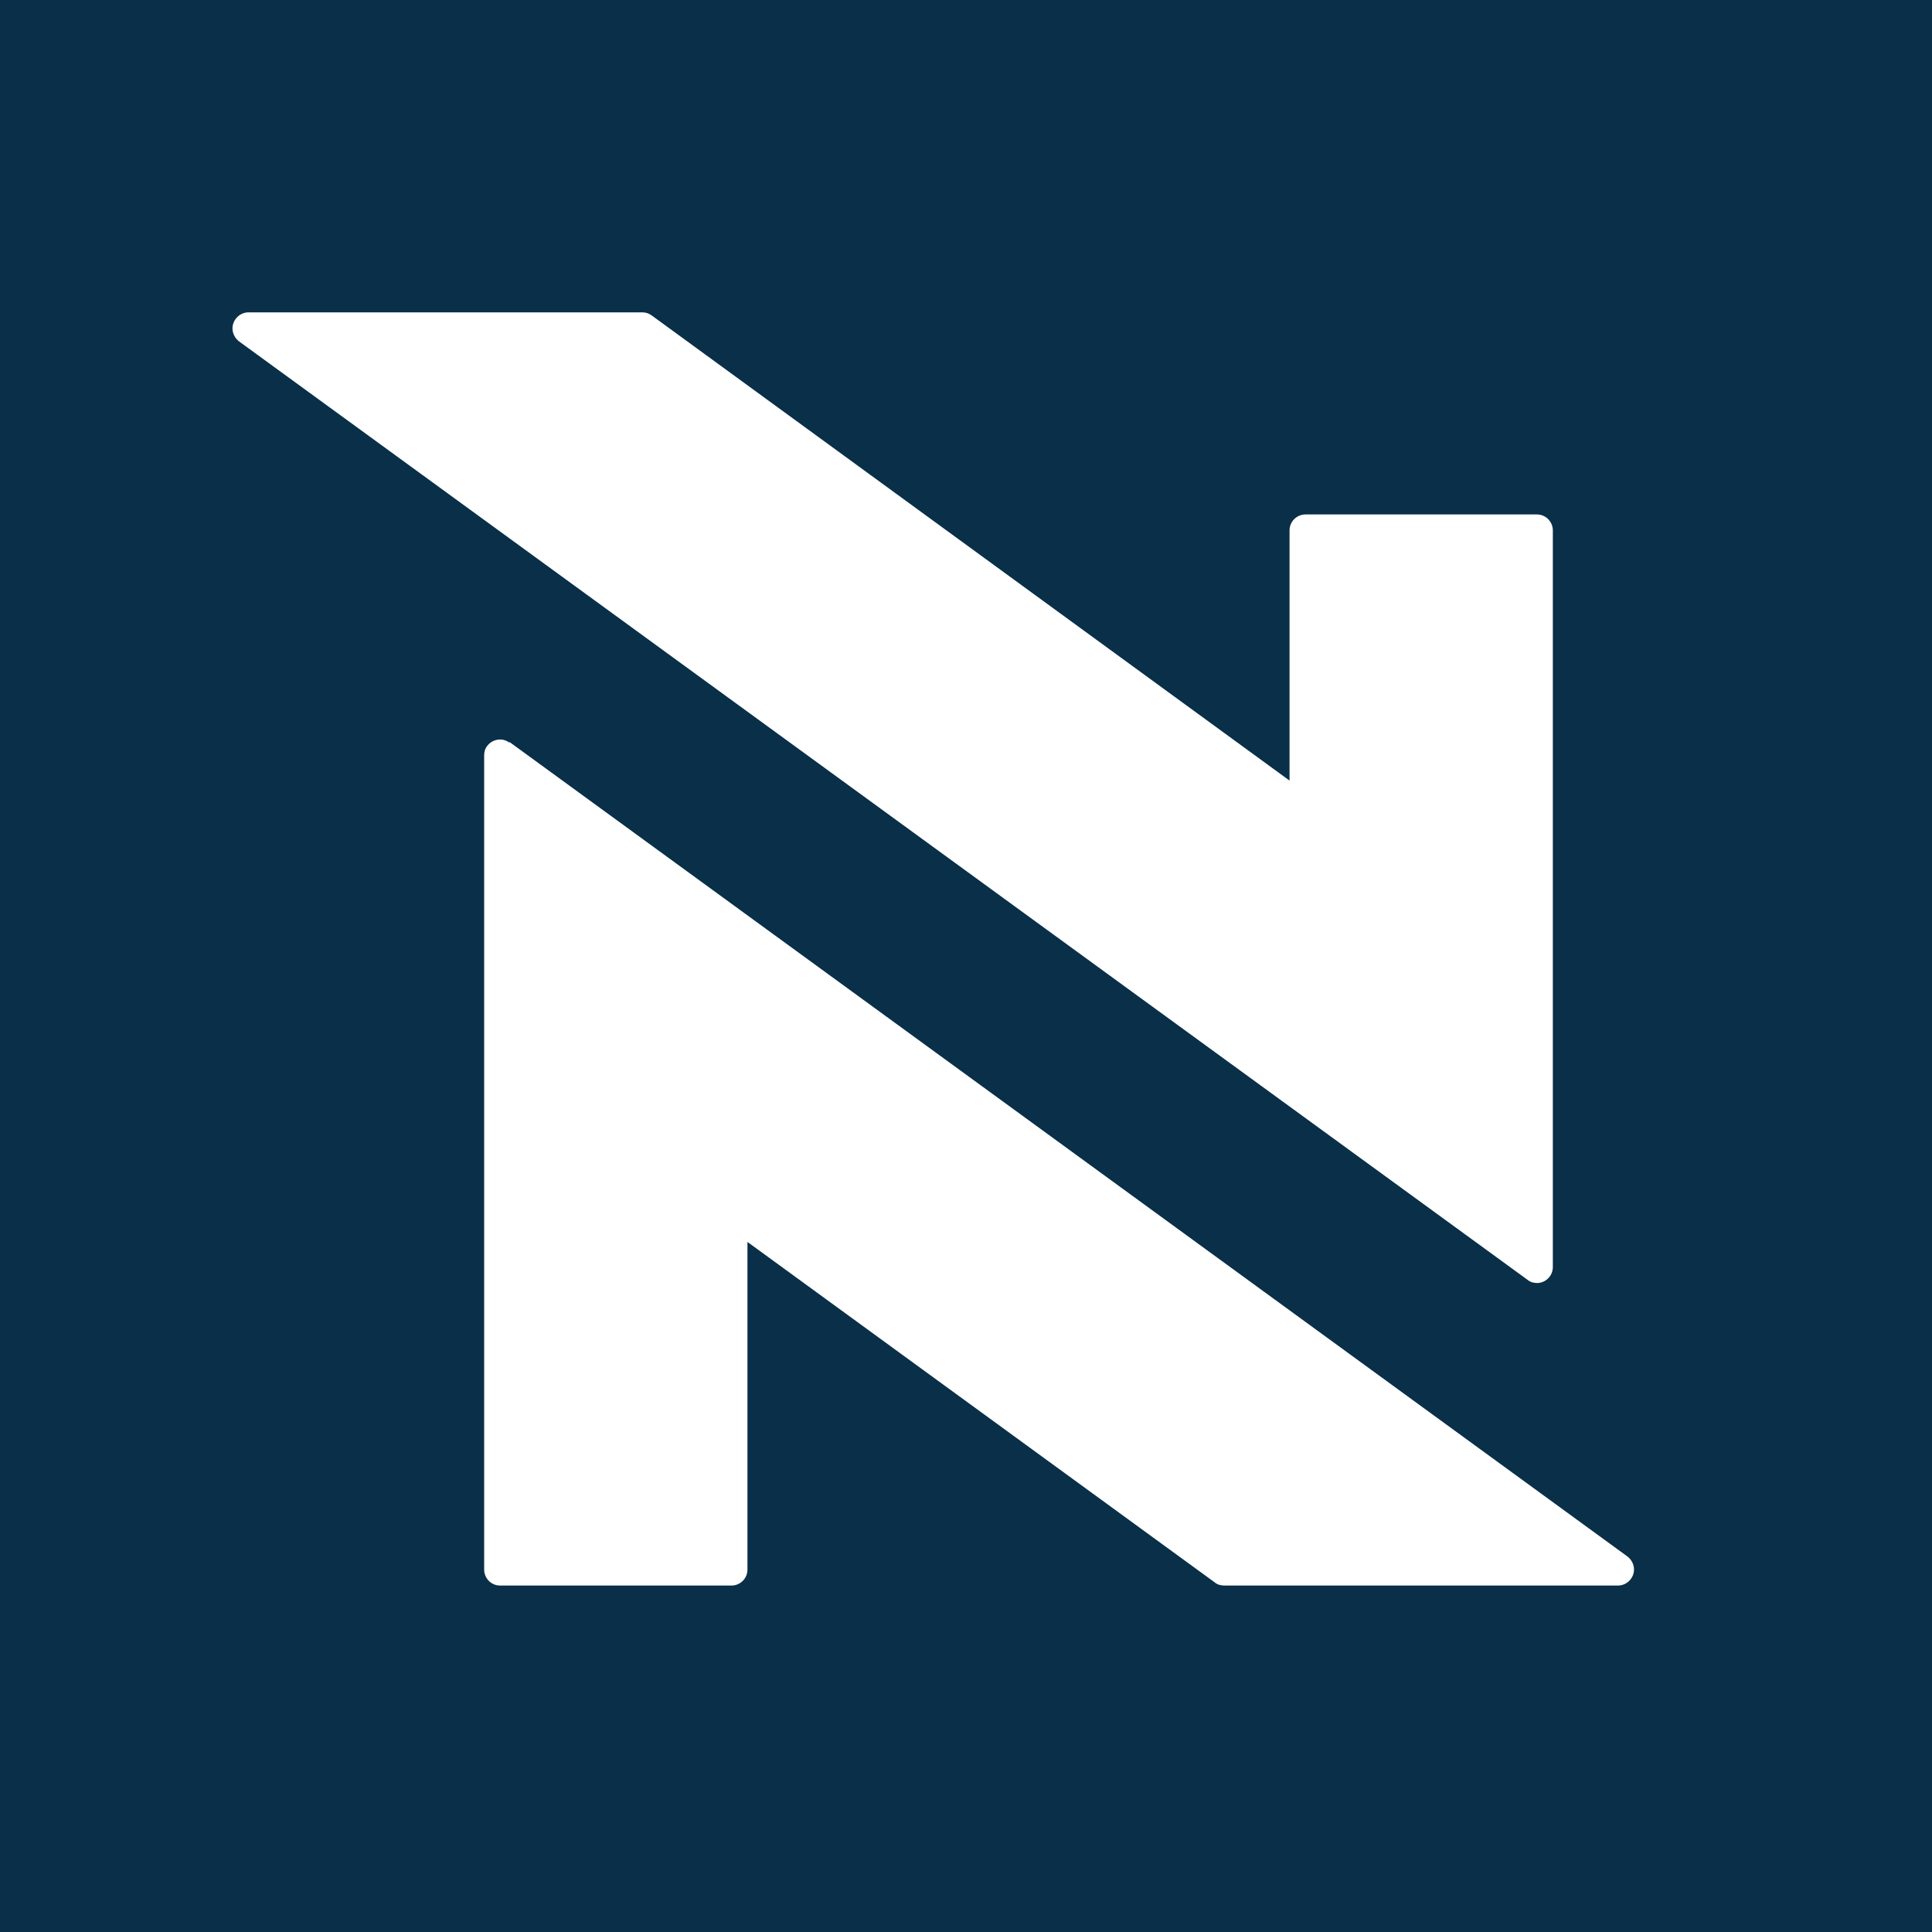 <svg width="192" height="192" viewBox="0 0 192 192" fill="none" xmlns="http://www.w3.org/2000/svg">
<rect width="192" height="192" fill="#092F49"/>
<path d="M152.732 127.507C153.59 127.507 154.319 126.818 154.319 125.915V52.716C154.319 51.856 153.633 51.125 152.732 51.125H129.741C128.883 51.125 128.153 51.813 128.153 52.716V77.574L64.755 31.341C64.455 31.126 64.154 31.04 63.811 31.04H24.691C23.834 31.04 23.104 31.771 23.104 32.631C23.104 33.147 23.362 33.62 23.748 33.922L151.831 127.205C152.089 127.42 152.432 127.507 152.775 127.507" fill="white"/>
<path d="M50.603 73.791C49.916 73.275 48.93 73.447 48.415 74.135C48.201 74.393 48.115 74.737 48.115 75.081V155.979C48.115 156.839 48.801 157.57 49.702 157.57H72.694C73.551 157.57 74.281 156.882 74.281 155.979V123.422L120.736 157.269C120.993 157.484 121.336 157.57 121.679 157.57H160.799C161.657 157.57 162.386 156.839 162.386 155.979C162.386 155.463 162.129 154.99 161.743 154.689L50.646 73.748L50.603 73.791Z" fill="white"/>
</svg>
